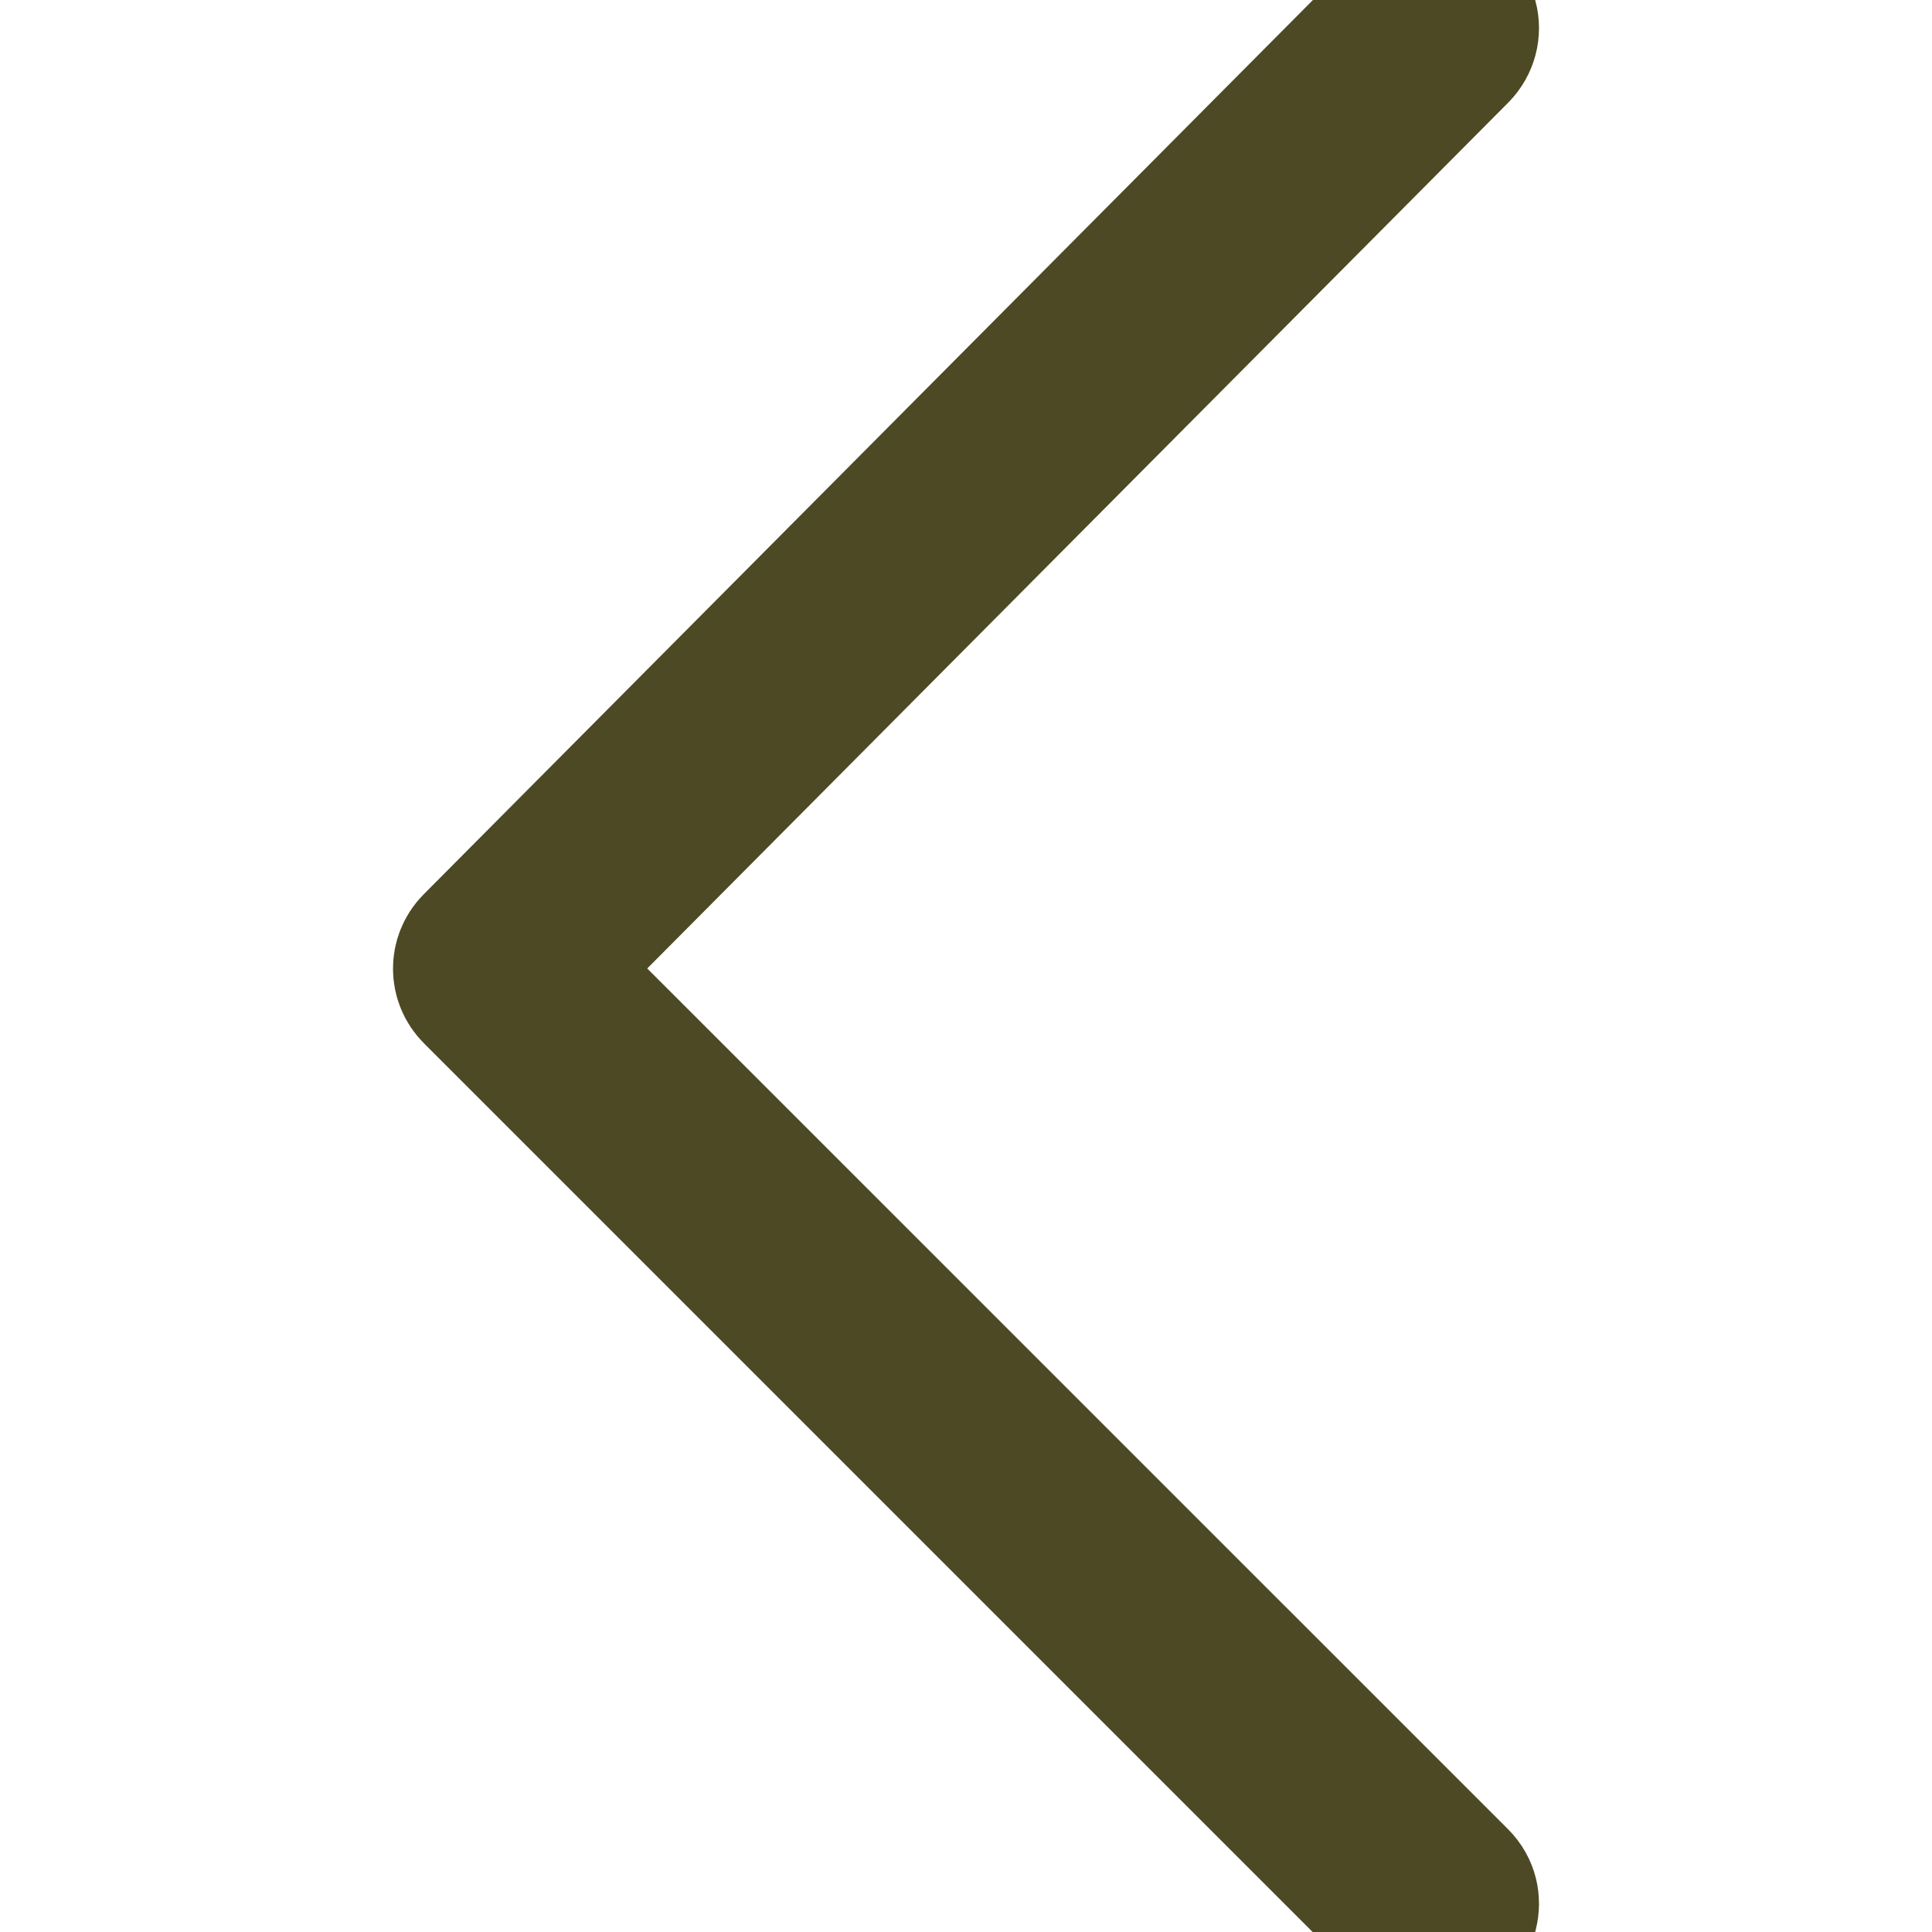 <?xml version="1.0" encoding="UTF-8"?> <svg xmlns="http://www.w3.org/2000/svg" viewBox="0 0 25.00 25.00" data-guides="{&quot;vertical&quot;:[],&quot;horizontal&quot;:[]}"><defs></defs><path fill="#4d4924" stroke="#4d4924" fill-opacity="1" stroke-width="2" stroke-opacity="1" fill-rule="evenodd" id="tSvg17930e42355" title="Path 1" d="M18.551 25C18.457 25 18.364 24.964 18.293 24.893C14.259 20.86 10.226 16.826 6.192 12.792C6.05 12.65 6.05 12.42 6.191 12.278C10.225 8.221 14.259 4.164 18.293 0.107C18.49 -0.091 18.829 -0.002 18.902 0.269C18.936 0.394 18.9 0.528 18.809 0.621C14.86 4.592 10.912 8.563 6.963 12.534C10.912 16.482 14.86 20.43 18.808 24.378C19.006 24.576 18.916 24.915 18.646 24.987C18.615 24.996 18.583 25 18.551 25Z"></path></svg> 